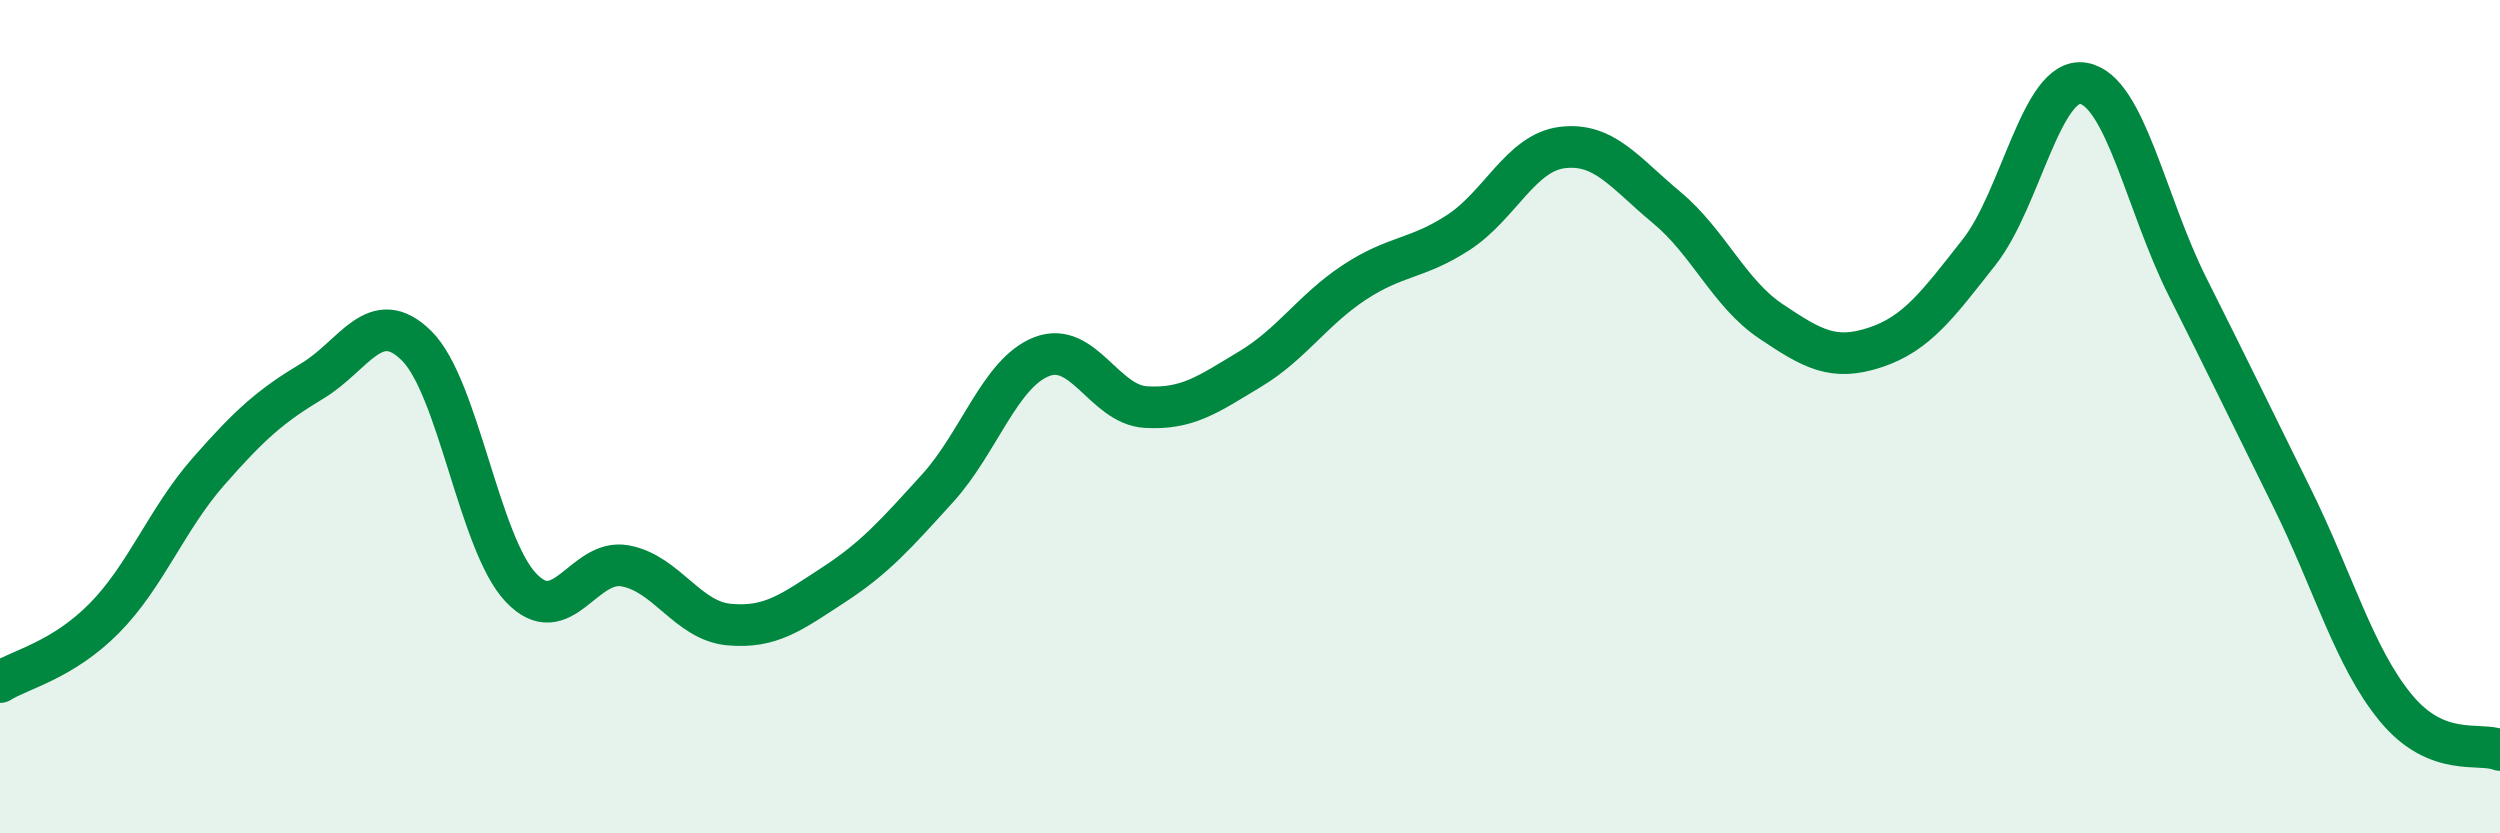 
    <svg width="60" height="20" viewBox="0 0 60 20" xmlns="http://www.w3.org/2000/svg">
      <path
        d="M 0,16.37 C 0.5,16.06 1.5,15.85 2.5,14.84 C 3.5,13.83 4,12.46 5,11.32 C 6,10.18 6.5,9.74 7.5,9.14 C 8.5,8.54 9,7.31 10,8.3 C 11,9.29 11.5,13.04 12.5,14.1 C 13.5,15.16 14,13.4 15,13.58 C 16,13.76 16.5,14.9 17.5,14.99 C 18.5,15.08 19,14.69 20,14.04 C 21,13.39 21.5,12.82 22.5,11.72 C 23.5,10.62 24,8.95 25,8.56 C 26,8.17 26.5,9.71 27.5,9.77 C 28.5,9.83 29,9.46 30,8.86 C 31,8.26 31.5,7.44 32.5,6.78 C 33.5,6.12 34,6.23 35,5.58 C 36,4.93 36.5,3.66 37.5,3.54 C 38.5,3.42 39,4.15 40,4.98 C 41,5.81 41.5,7.04 42.5,7.71 C 43.5,8.38 44,8.67 45,8.34 C 46,8.01 46.5,7.32 47.5,6.05 C 48.5,4.78 49,1.83 50,2 C 51,2.17 51.5,4.89 52.5,6.88 C 53.5,8.87 54,9.91 55,11.93 C 56,13.95 56.5,15.78 57.5,16.99 C 58.5,18.2 59.5,17.8 60,18L60 20L0 20Z"
        fill="#008740"
        opacity="0.1"
        stroke-linecap="round"
        stroke-linejoin="round"
      />
      <path
        d="M 0,16.37 C 0.5,16.06 1.5,15.85 2.5,14.84 C 3.5,13.83 4,12.46 5,11.32 C 6,10.18 6.5,9.74 7.5,9.14 C 8.5,8.54 9,7.31 10,8.3 C 11,9.29 11.5,13.04 12.5,14.1 C 13.5,15.16 14,13.4 15,13.58 C 16,13.76 16.5,14.9 17.5,14.99 C 18.5,15.08 19,14.69 20,14.04 C 21,13.39 21.5,12.82 22.5,11.72 C 23.5,10.62 24,8.95 25,8.56 C 26,8.17 26.5,9.71 27.5,9.77 C 28.5,9.83 29,9.46 30,8.86 C 31,8.26 31.5,7.44 32.5,6.78 C 33.5,6.12 34,6.23 35,5.58 C 36,4.93 36.5,3.66 37.5,3.54 C 38.5,3.42 39,4.15 40,4.98 C 41,5.81 41.5,7.04 42.5,7.71 C 43.5,8.38 44,8.67 45,8.34 C 46,8.01 46.5,7.32 47.5,6.05 C 48.5,4.78 49,1.83 50,2 C 51,2.17 51.5,4.89 52.5,6.88 C 53.5,8.87 54,9.91 55,11.93 C 56,13.95 56.5,15.78 57.5,16.99 C 58.5,18.2 59.5,17.8 60,18"
        stroke="#008740"
        stroke-width="1"
        fill="none"
        stroke-linecap="round"
        stroke-linejoin="round"
      />
    </svg>
  